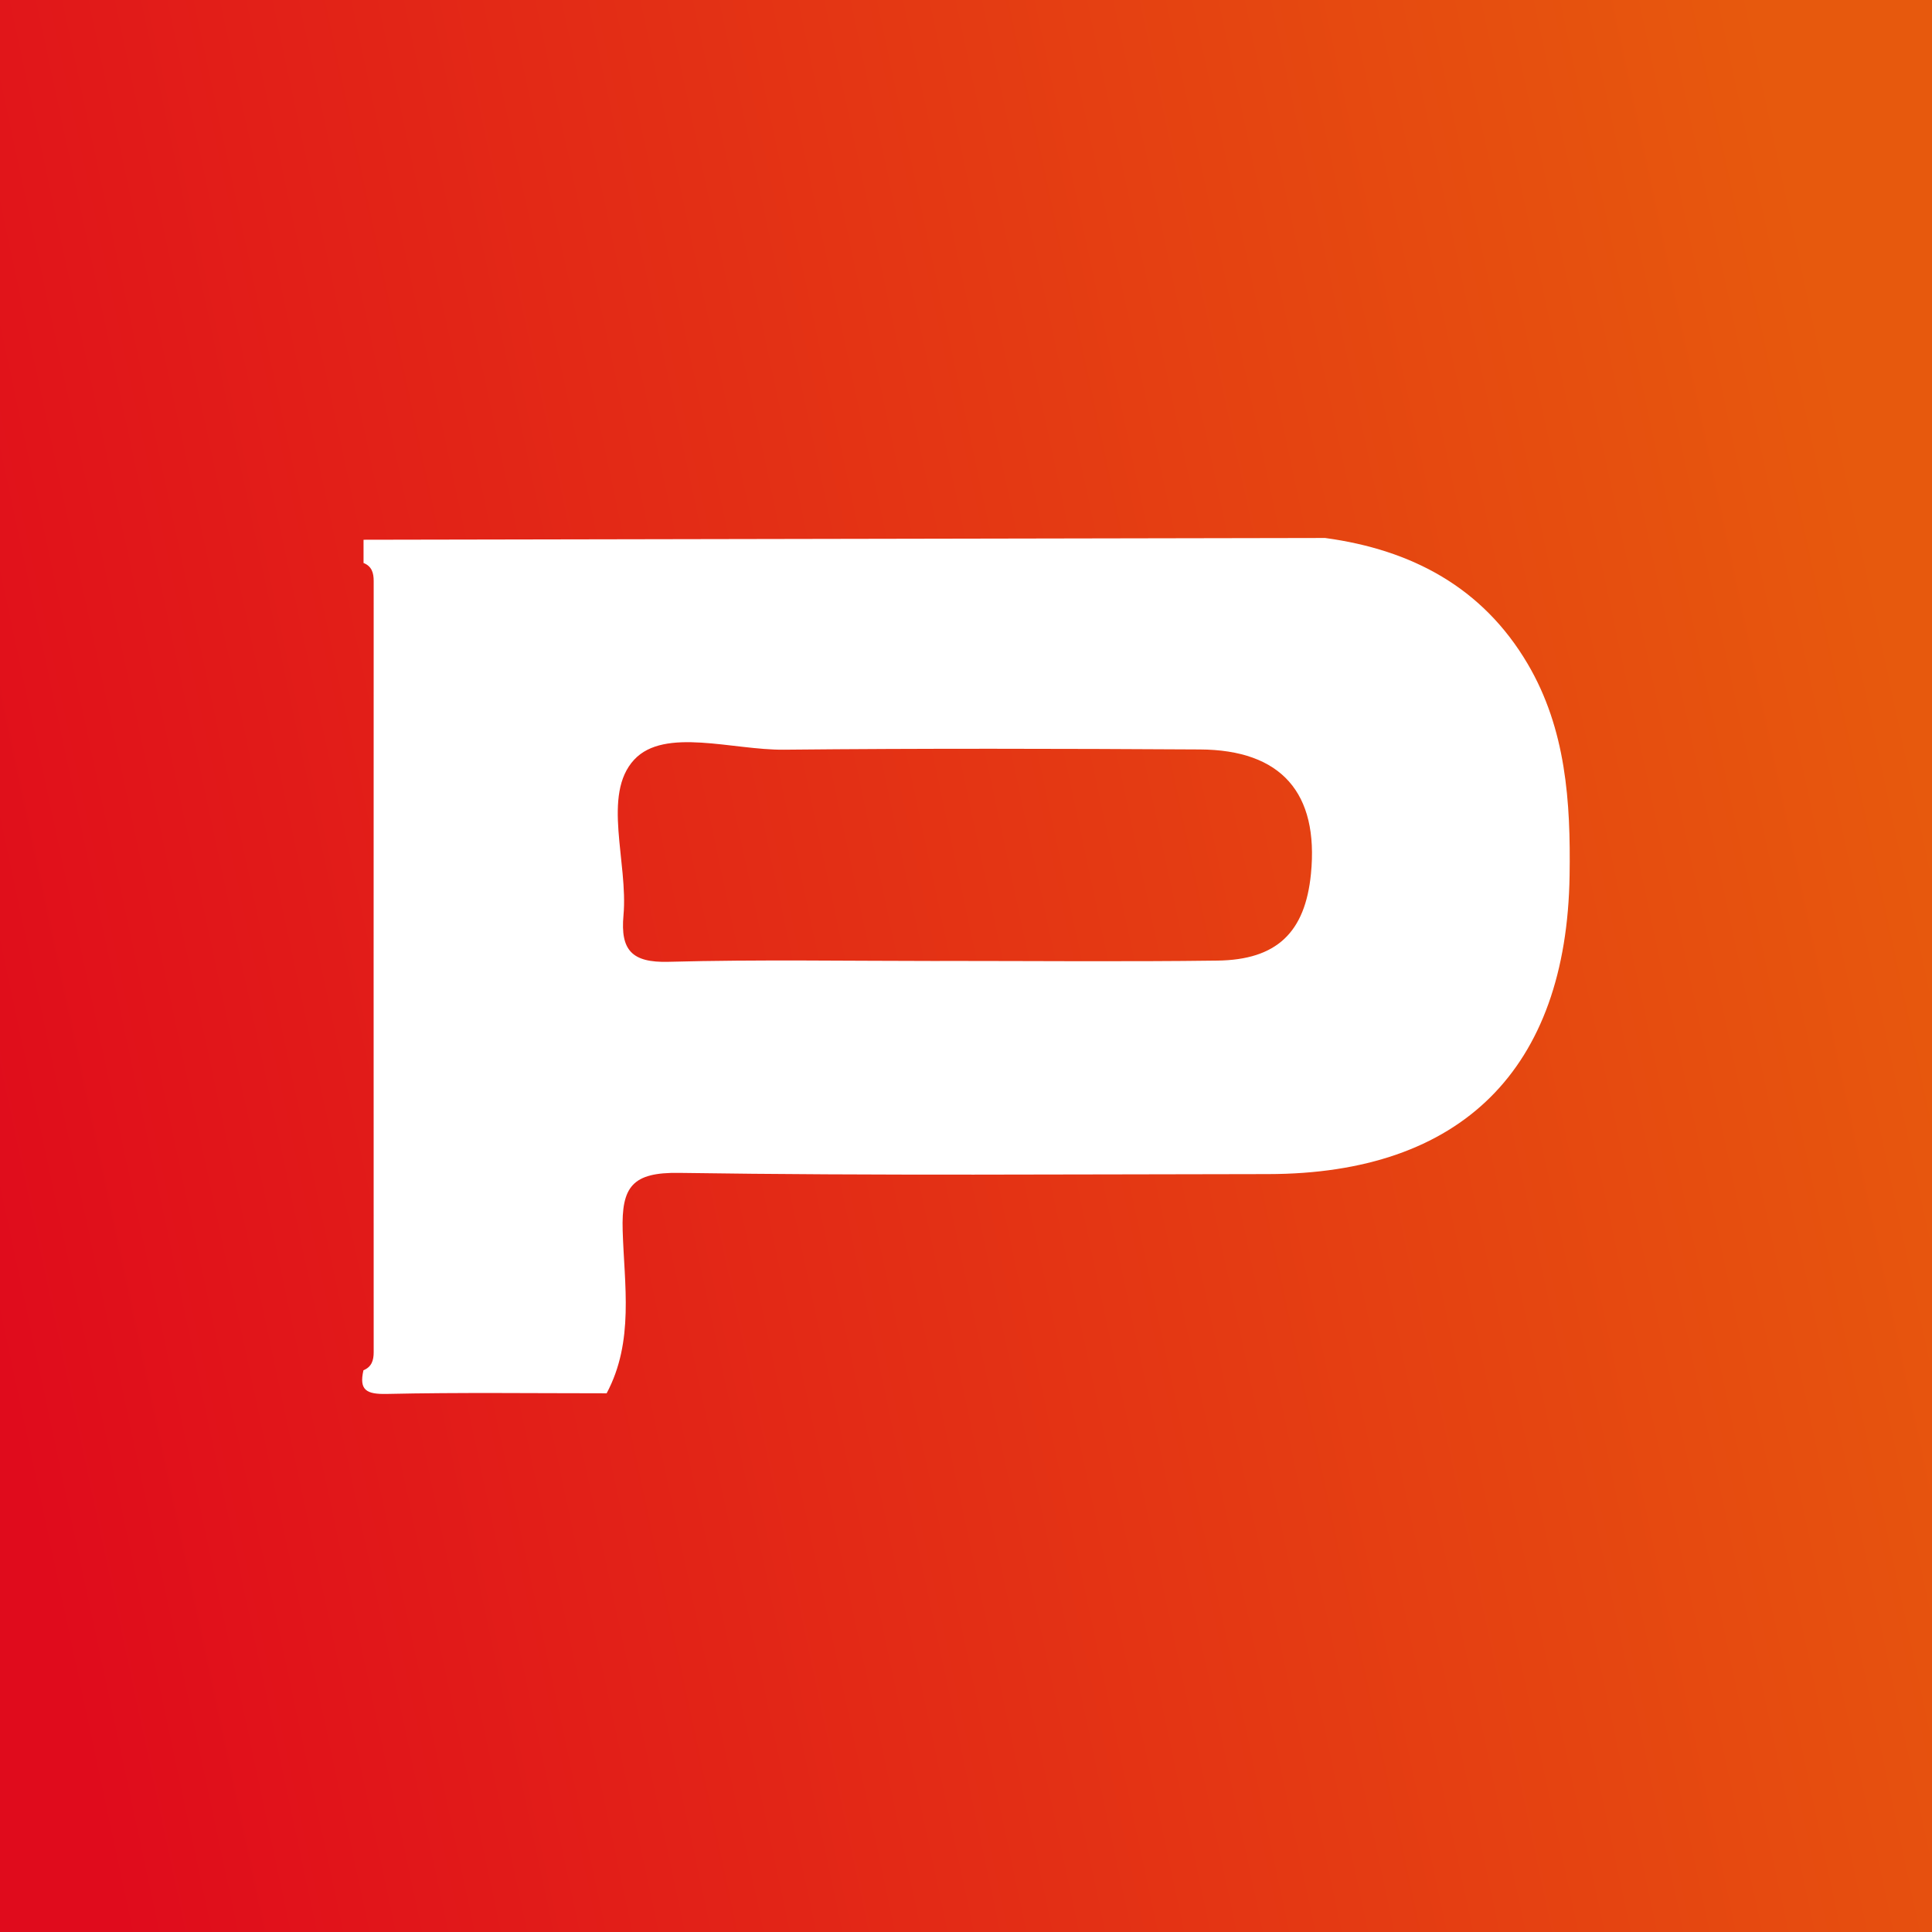 <?xml version="1.0" encoding="UTF-8"?>
<svg id="uuid-4d493a23-4e62-4323-93fe-9cdb3cb1fe05" data-name="Capa 1" xmlns="http://www.w3.org/2000/svg" width="24" height="24" xmlns:xlink="http://www.w3.org/1999/xlink" viewBox="0 0 24 24">
  <rect x="0" y="0" width="24" height="24" fill="#333333" stroke="none"/>
  <defs>
    <style>
      .uuid-4690818d-2163-4c9e-befe-bee30344af4b {
        fill: #fff;
      }

      .uuid-4bdd9e57-c2d0-4fb2-8f05-e0ae145f1ac9 {
        fill: url(#uuid-b7a2e960-fd2d-4925-8390-0609d68c1898);
      }
    </style>
    <linearGradient id="uuid-b7a2e960-fd2d-4925-8390-0609d68c1898" data-name="Degradado sin nombre 10" x1="-.499" y1="14.669" x2="23.846" y2="9.471" gradientTransform="matrix(1, 0, 0, 1, 0, 0)" gradientUnits="userSpaceOnUse">
      <stop offset="0" stop-color="#e00b1c"/>
      <stop offset="1" stop-color="#e7590d"/>
    </linearGradient>
  </defs>
  <rect class="uuid-4bdd9e57-c2d0-4fb2-8f05-e0ae145f1ac9" width="24" height="24"/>
  <path class="uuid-4690818d-2163-4c9e-befe-bee30344af4b" d="M4.516,6.992v-.287l11.945-.022c1.074,.146,1.956,.612,2.517,1.565,.476,.81,.534,1.712,.52,2.626-.036,2.408-1.343,3.708-3.745,3.711-2.439,.002-4.878,.021-7.316-.015-.583-.009-.718,.172-.702,.716,.02,.676,.145,1.377-.199,2.022-.911,0-1.822-.012-2.733,.008-.25,.005-.345-.046-.288-.294,.102-.042,.127-.123,.127-.225-.001-3.193-.001-6.386,0-9.579,0-.103-.024-.184-.127-.225Zm7.16,4.945c1.148,0,2.297,.011,3.445-.004,.742-.009,1.092-.352,1.164-1.077,.099-1.005-.367-1.541-1.38-1.546-1.723-.01-3.445-.014-5.168,.003-.637,.006-1.481-.281-1.858,.123-.405,.434-.074,1.276-.134,1.936-.039,.43,.103,.588,.557,.576,1.124-.03,2.249-.01,3.373-.01Z"/>
</svg>